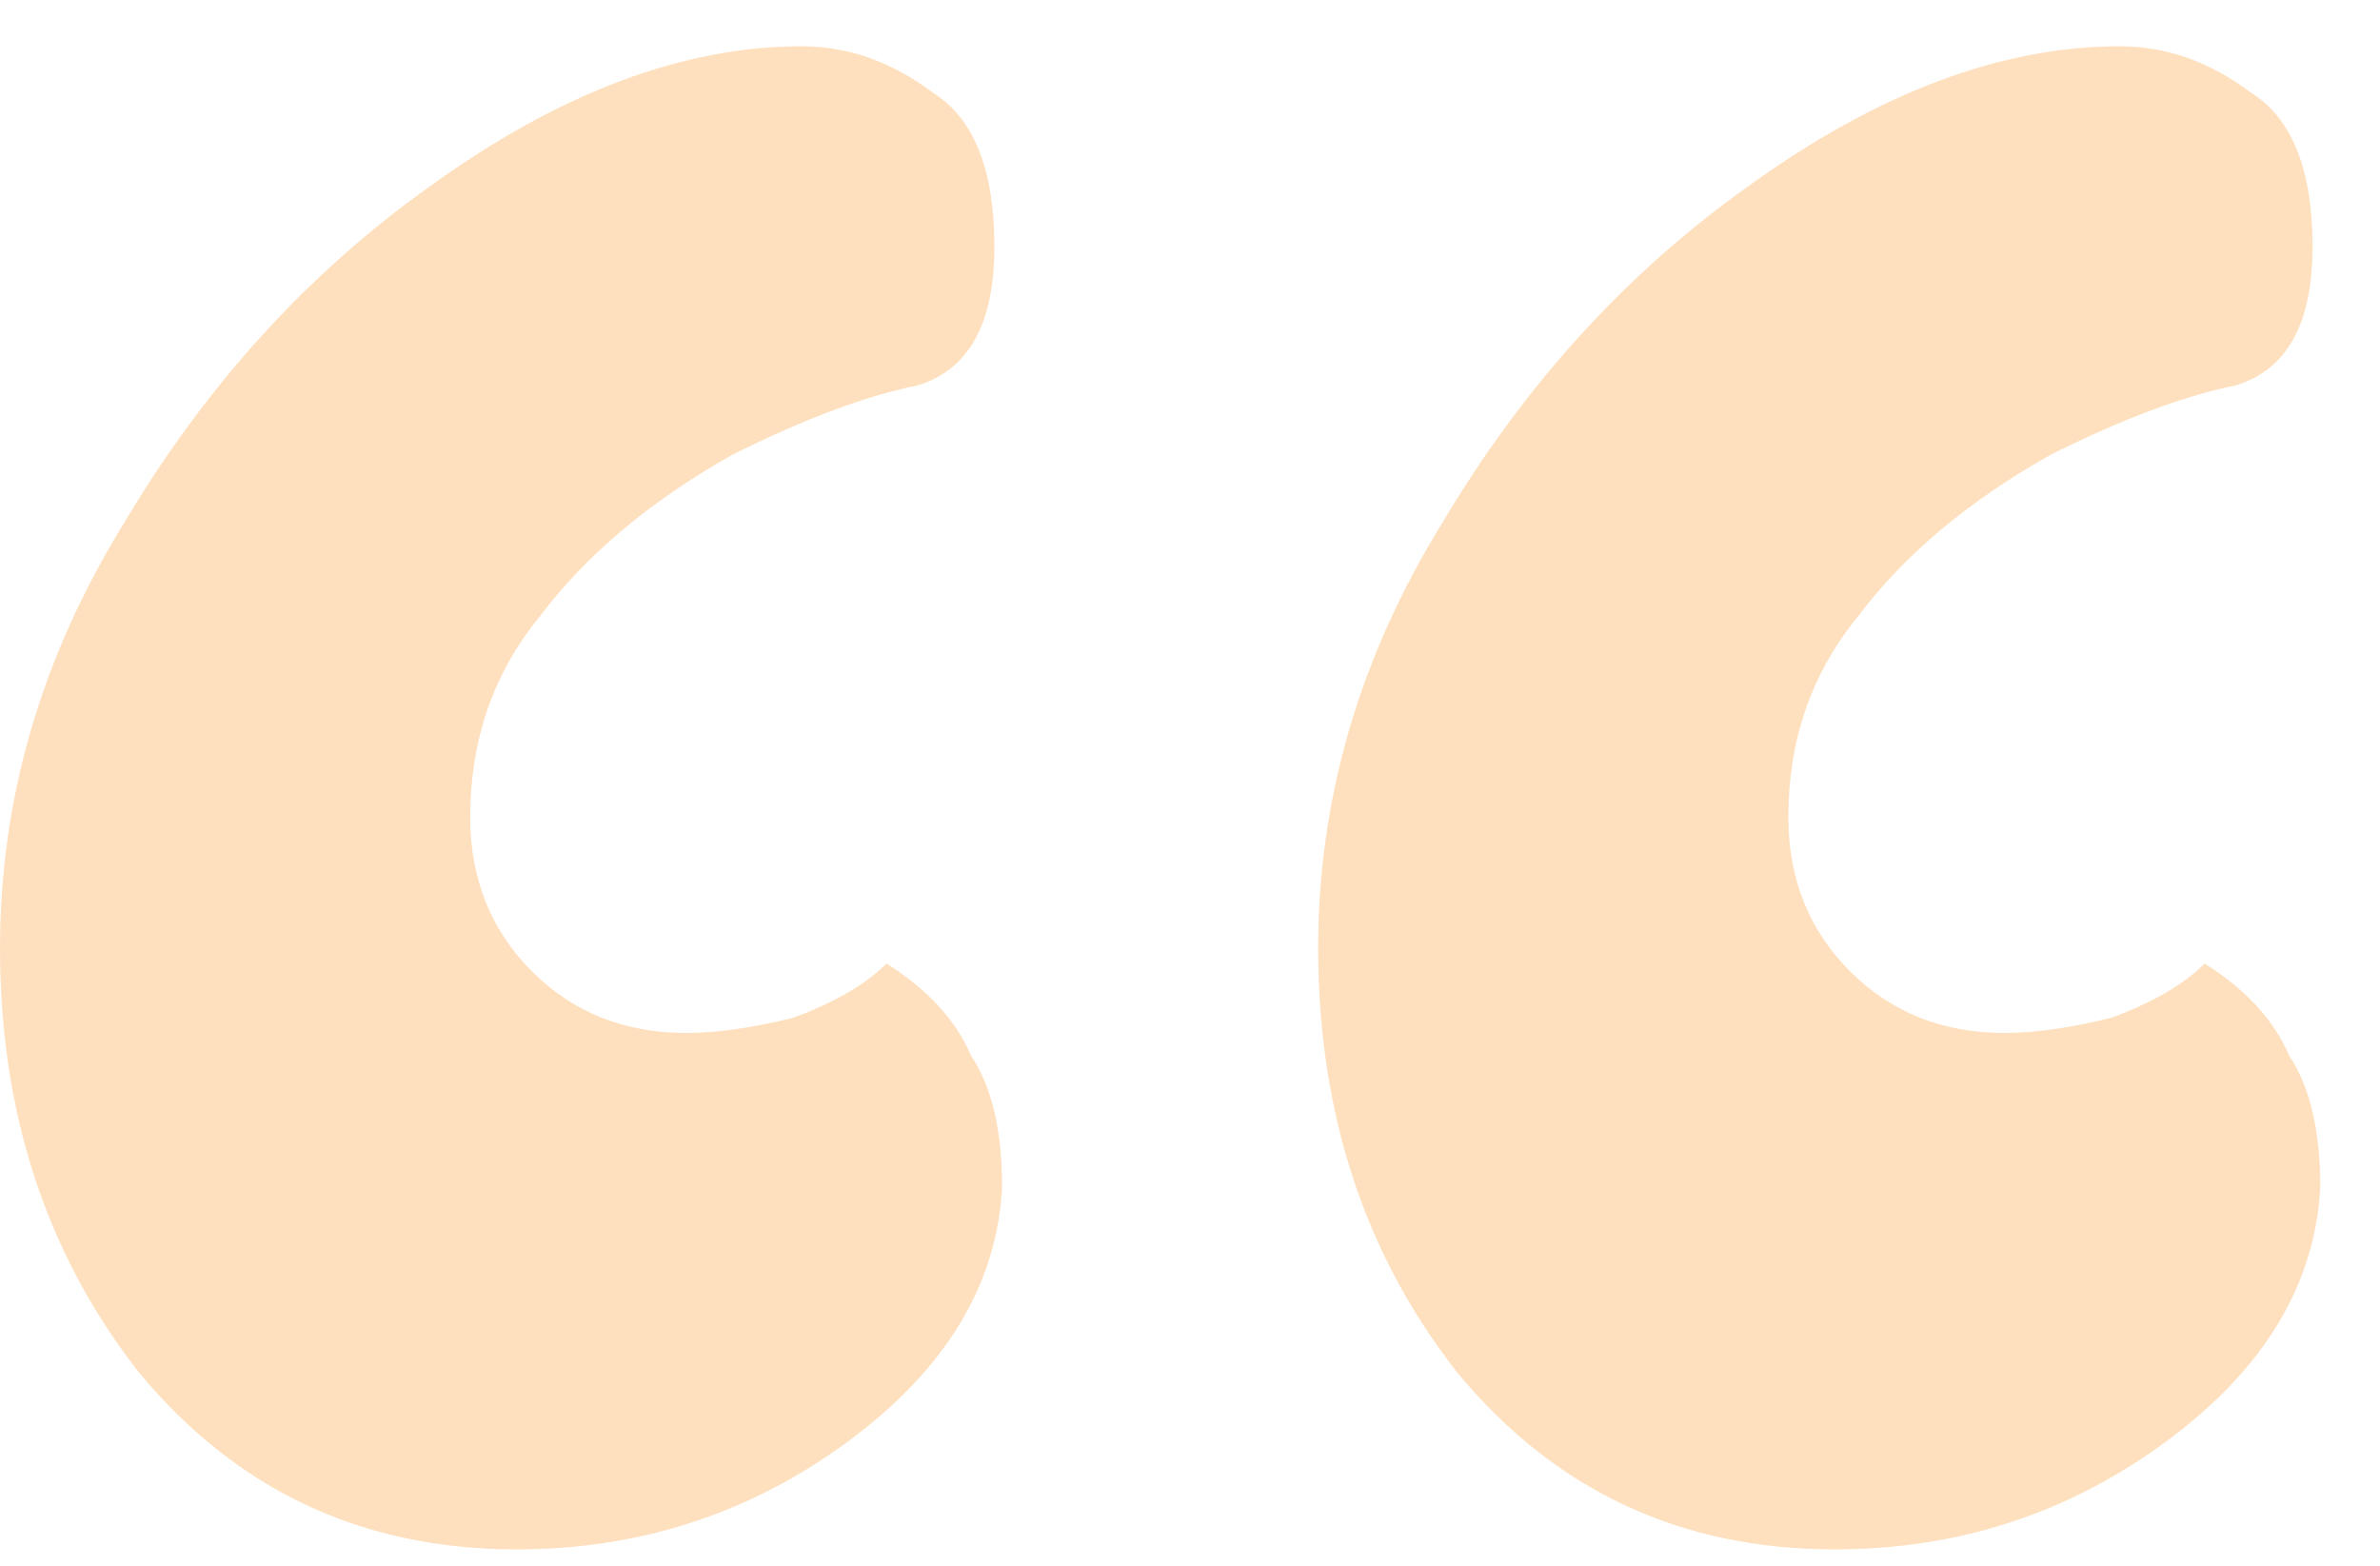 <svg width="38" height="25" viewBox="0 0 38 25" fill="none" xmlns="http://www.w3.org/2000/svg">
<path d="M0 15.139C0 12.76 0.656 10.503 1.969 8.37C3.282 6.155 4.923 4.35 6.892 2.955C8.944 1.478 10.913 0.739 12.8 0.739C13.539 0.739 14.236 0.985 14.892 1.478C15.549 1.888 15.877 2.708 15.877 3.939C15.877 5.17 15.467 5.908 14.646 6.155C13.826 6.319 12.841 6.688 11.692 7.262C10.38 8.001 9.354 8.862 8.615 9.847C7.877 10.749 7.508 11.816 7.508 13.047C7.508 14.032 7.836 14.852 8.492 15.508C9.149 16.165 9.969 16.493 10.954 16.493C11.446 16.493 12.021 16.411 12.677 16.247C13.333 16.001 13.826 15.714 14.154 15.385C14.81 15.796 15.261 16.288 15.508 16.862C15.836 17.355 16 18.052 16 18.955C15.918 20.514 15.097 21.867 13.539 23.016C11.979 24.165 10.215 24.739 8.246 24.739C5.785 24.739 3.774 23.796 2.215 21.909C0.738 20.021 0 17.765 0 15.139ZM21.046 15.139C21.046 12.76 21.703 10.503 23.015 8.37C24.328 6.155 25.969 4.35 27.939 2.955C29.99 1.478 31.959 0.739 33.846 0.739C34.585 0.739 35.282 0.985 35.938 1.478C36.595 1.888 36.923 2.708 36.923 3.939C36.923 5.17 36.513 5.908 35.692 6.155C34.872 6.319 33.887 6.688 32.739 7.262C31.426 8.001 30.4 8.862 29.662 9.847C28.923 10.749 28.554 11.816 28.554 13.047C28.554 14.032 28.882 14.852 29.538 15.508C30.195 16.165 31.015 16.493 32 16.493C32.492 16.493 33.067 16.411 33.723 16.247C34.38 16.001 34.872 15.714 35.2 15.385C35.856 15.796 36.308 16.288 36.554 16.862C36.882 17.355 37.046 18.052 37.046 18.955C36.964 20.514 36.144 21.867 34.585 23.016C33.026 24.165 31.262 24.739 29.292 24.739C26.831 24.739 24.82 23.796 23.262 21.909C21.785 20.021 21.046 17.765 21.046 15.139Z" fill="#FEE0BE"/>
</svg>
